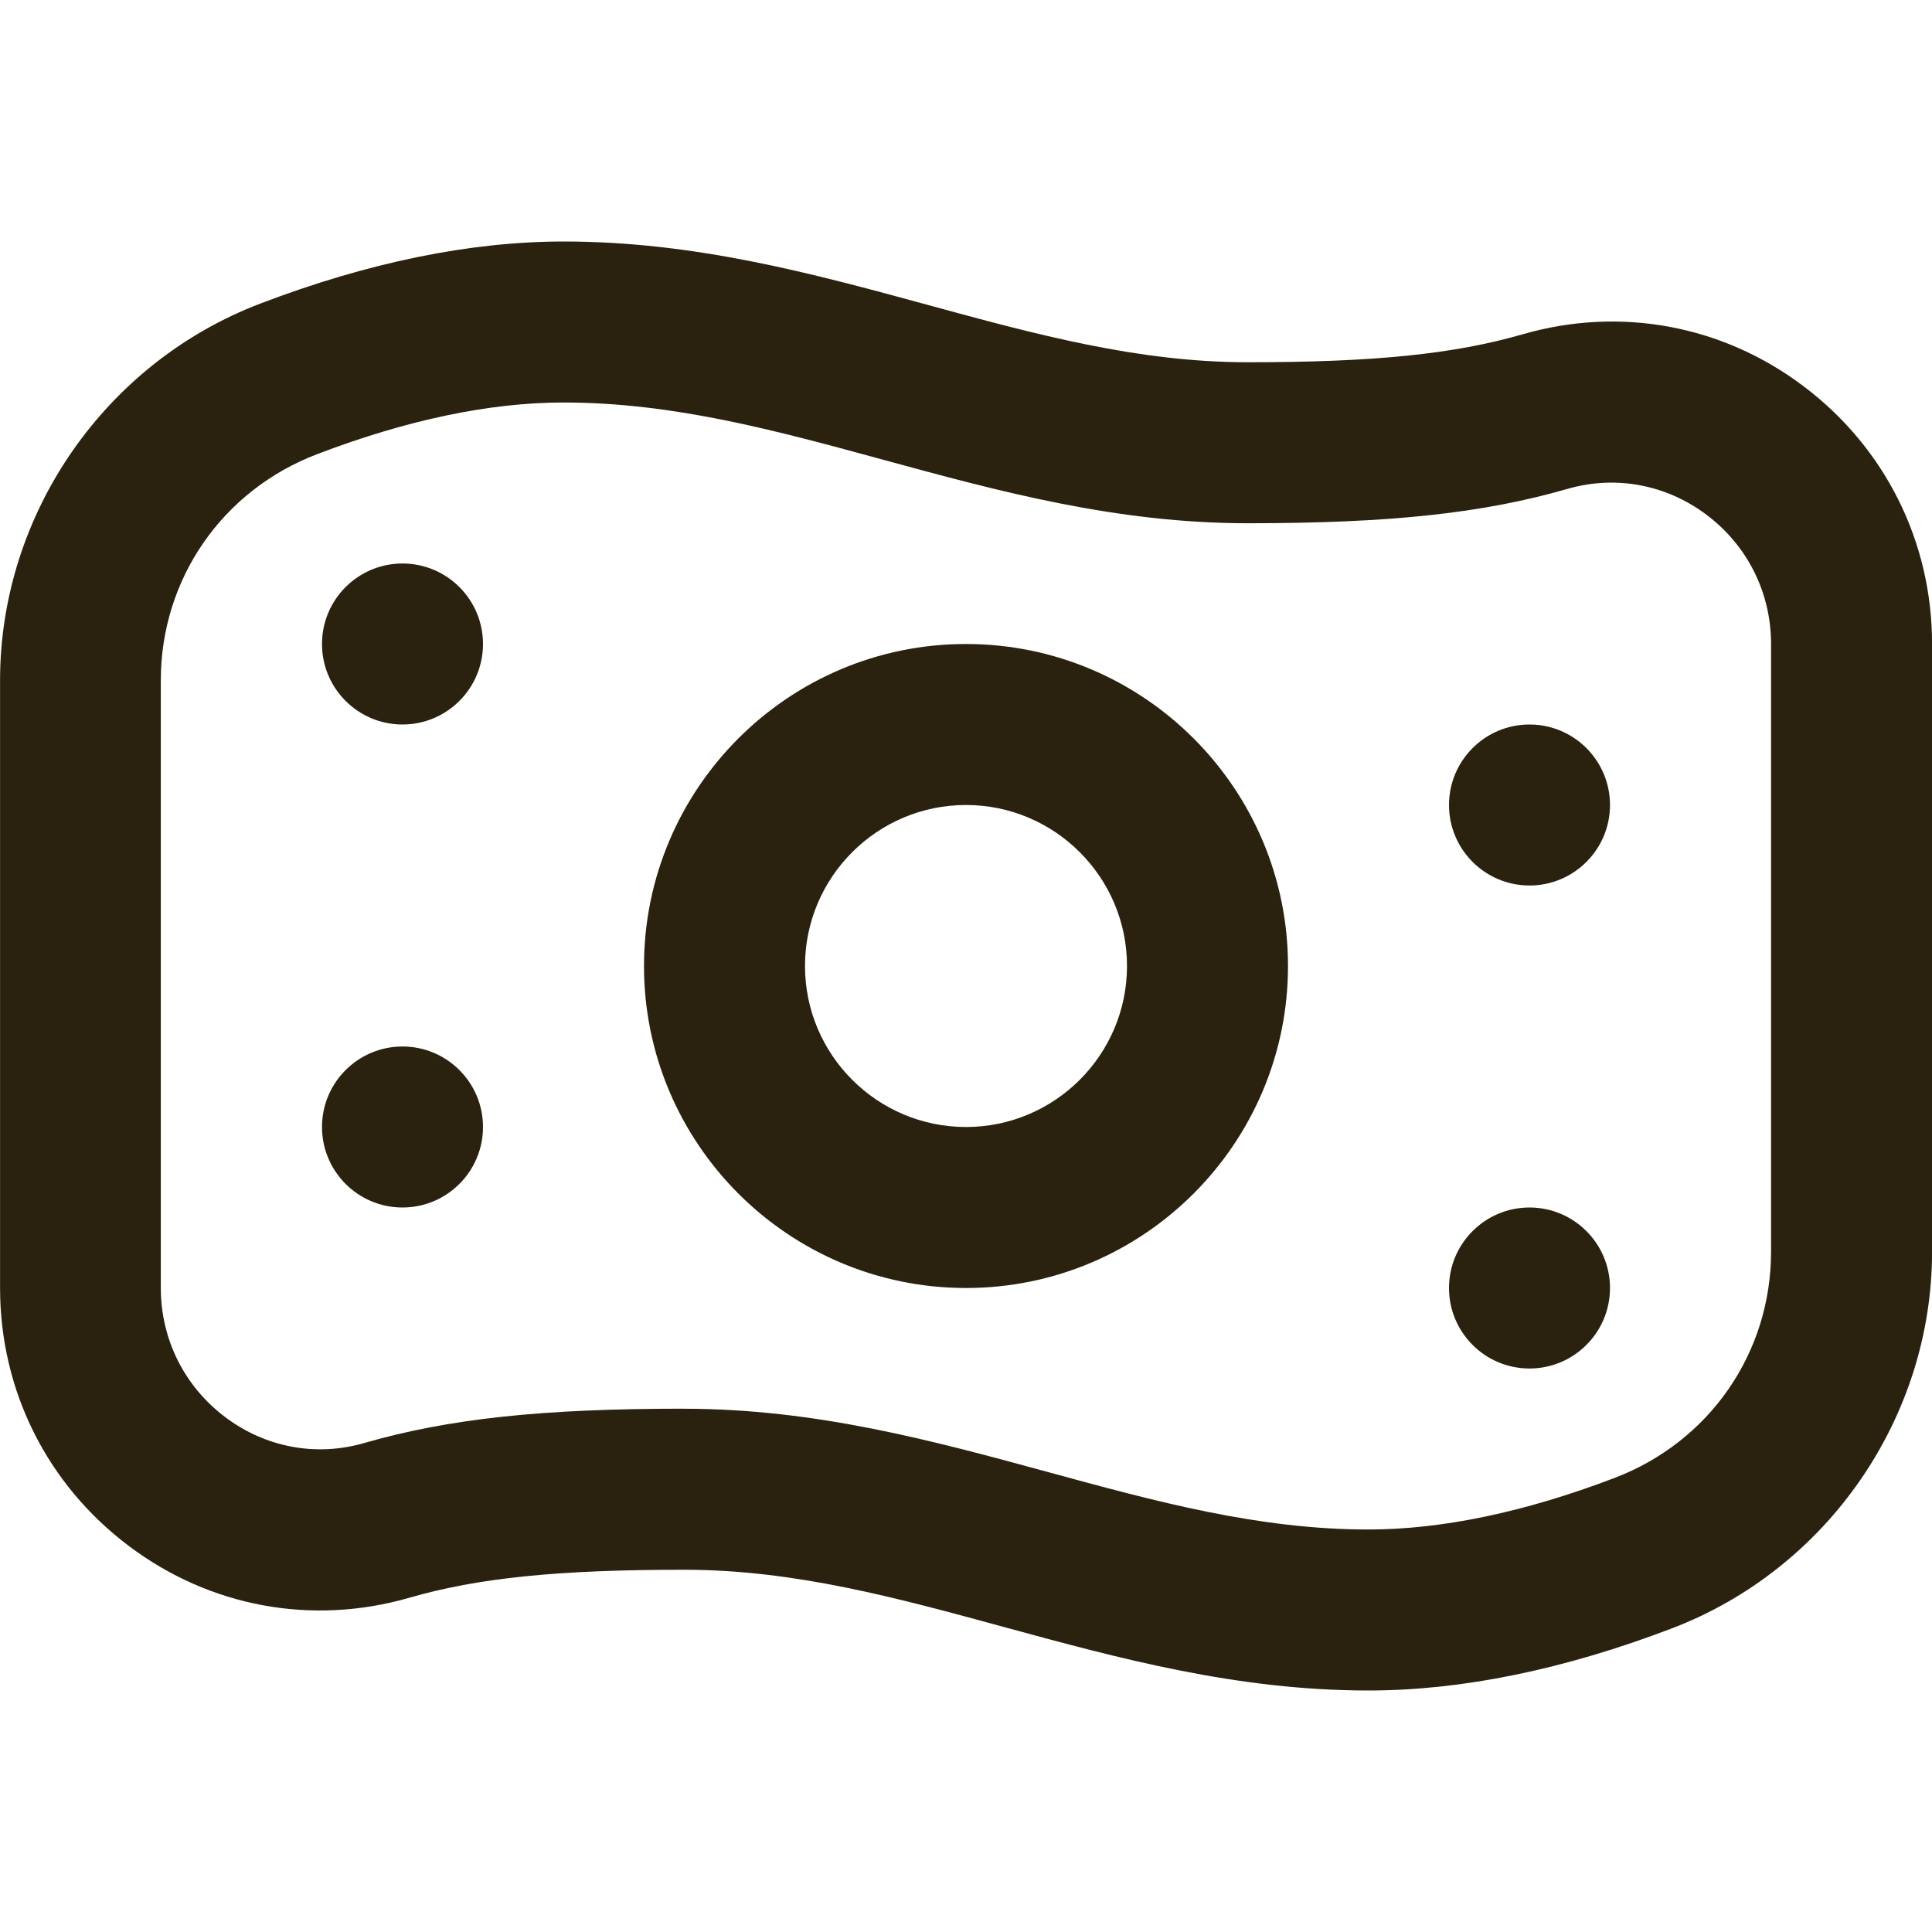 <svg width="30" height="30" viewBox="0 0 30 30" fill="none" xmlns="http://www.w3.org/2000/svg">
<g clip-path="url(#clip0_252_168)">
<path d="M15 20C12.242 20 10 17.758 10 15C10 12.242 12.242 10 15 10C17.757 10 20 12.242 20 15C20 17.758 17.757 20 15 20ZM15 12.5C13.621 12.5 12.5 13.621 12.5 15C12.5 16.379 13.621 17.5 15 17.5C16.378 17.5 17.5 16.379 17.5 15C17.5 13.621 16.378 12.5 15 12.5ZM6.25 8.75C5.56 8.75 5 9.31 5 10C5 10.69 5.56 11.25 6.25 11.25C6.94 11.25 7.5 10.69 7.5 10C7.5 9.31 6.94 8.75 6.25 8.75ZM22.5 12.5C22.5 13.19 23.06 13.75 23.75 13.75C24.44 13.75 25 13.19 25 12.5C25 11.81 24.44 11.25 23.75 11.25C23.06 11.25 22.5 11.81 22.5 12.5ZM6.25 16.25C5.56 16.25 5 16.81 5 17.5C5 18.19 5.56 18.75 6.25 18.75C6.94 18.75 7.5 18.19 7.5 17.5C7.5 16.81 6.94 16.25 6.25 16.25ZM22.5 20C22.5 20.69 23.06 21.25 23.75 21.25C24.44 21.25 25 20.69 25 20C25 19.31 24.44 18.75 23.75 18.75C23.06 18.75 22.5 19.31 22.5 20ZM21.248 26.25C19.206 26.25 17.376 25.751 15.607 25.269C13.922 24.809 12.332 24.375 10.625 24.375C8.661 24.375 7.422 24.501 6.351 24.811C4.843 25.245 3.258 24.953 2.001 24.006C0.73 23.05 0.001 21.59 0.001 20V10.565C0.001 7.986 1.625 5.635 4.042 4.714C5.718 4.074 7.303 3.75 8.752 3.75C10.795 3.75 12.623 4.249 14.393 4.731C16.078 5.191 17.669 5.625 19.376 5.625C21.338 5.625 22.578 5.499 23.65 5.189C25.16 4.755 26.745 5.048 28.001 5.994C29.272 6.95 30.001 8.41 30.001 10V19.435C30.001 22.014 28.376 24.365 25.959 25.286C24.282 25.926 22.698 26.25 21.248 26.25ZM10.625 21.875C12.667 21.875 14.496 22.374 16.266 22.856C17.951 23.316 19.541 23.75 21.248 23.75C22.391 23.75 23.676 23.481 25.069 22.95C26.547 22.387 27.501 21.008 27.501 19.435V10C27.501 9.204 27.135 8.471 26.497 7.992C25.873 7.524 25.09 7.376 24.341 7.591C23.027 7.97 21.588 8.125 19.373 8.125C17.331 8.125 15.502 7.626 13.732 7.144C12.047 6.684 10.457 6.25 8.75 6.25C7.606 6.25 6.322 6.519 4.93 7.05C3.451 7.612 2.497 8.992 2.497 10.565V20C2.497 20.796 2.863 21.529 3.501 22.008C4.125 22.476 4.908 22.624 5.656 22.407C6.97 22.029 8.41 21.874 10.623 21.874L10.625 21.875Z" fill="#2A220E"/>
</g>
<defs>
<clipPath id="clip0_252_168">
<rect width="30" height="30" fill="white"/>
</clipPath>
</defs>
</svg>

